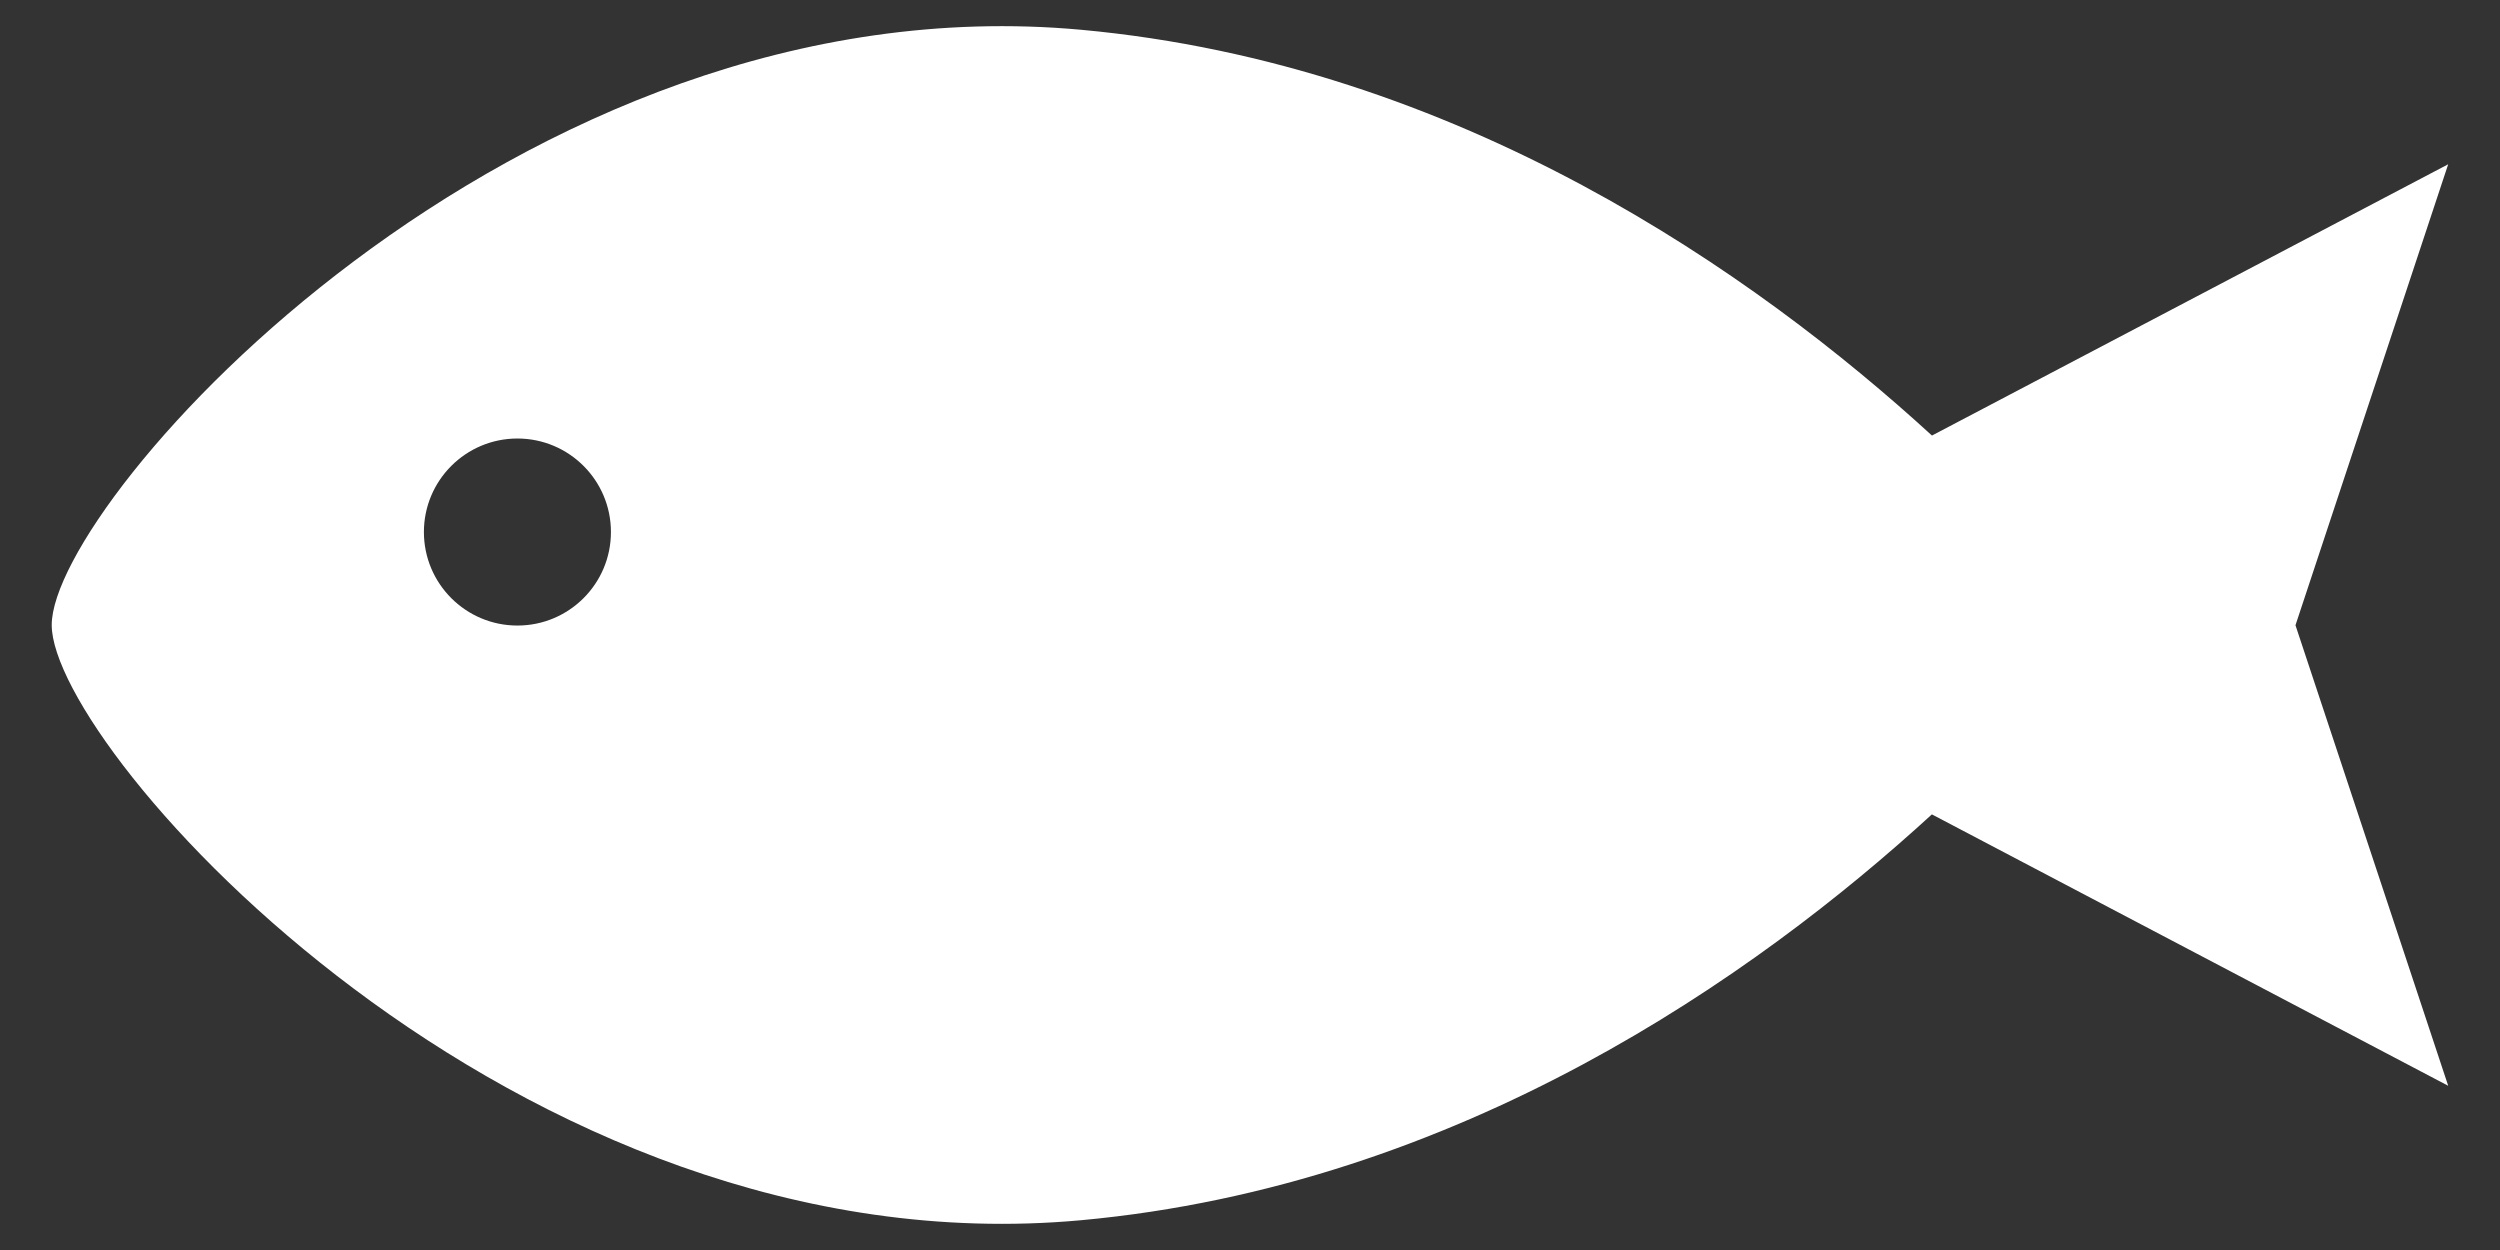 <?xml version="1.0" encoding="UTF-8"?>
<svg id="_レイヤー_1" data-name="レイヤー 1" xmlns="http://www.w3.org/2000/svg" width="32" height="16" version="1.1" viewBox="0 0 32 16">
  <rect x="0" y="0" width="32" height="16" fill="#333333" stroke="none"/>
  <path d="M31.338,2.102l-6.609,3.473C22.479,3.516,18.679.825,13.837.381,6.591-.283.662,6.402.662,8s5.929,8.283,13.174,7.619c4.843-.444,8.643-3.135,10.892-5.195l6.609,3.474-1.955-5.895,1.955-5.901ZM6.623,8.007c-.661,0-1.197-.536-1.197-1.197s.536-1.197,1.197-1.197,1.197.536,1.197,1.197-.536,1.197-1.197,1.197Z" fill="#fff" stroke-width="0"/>
</svg>